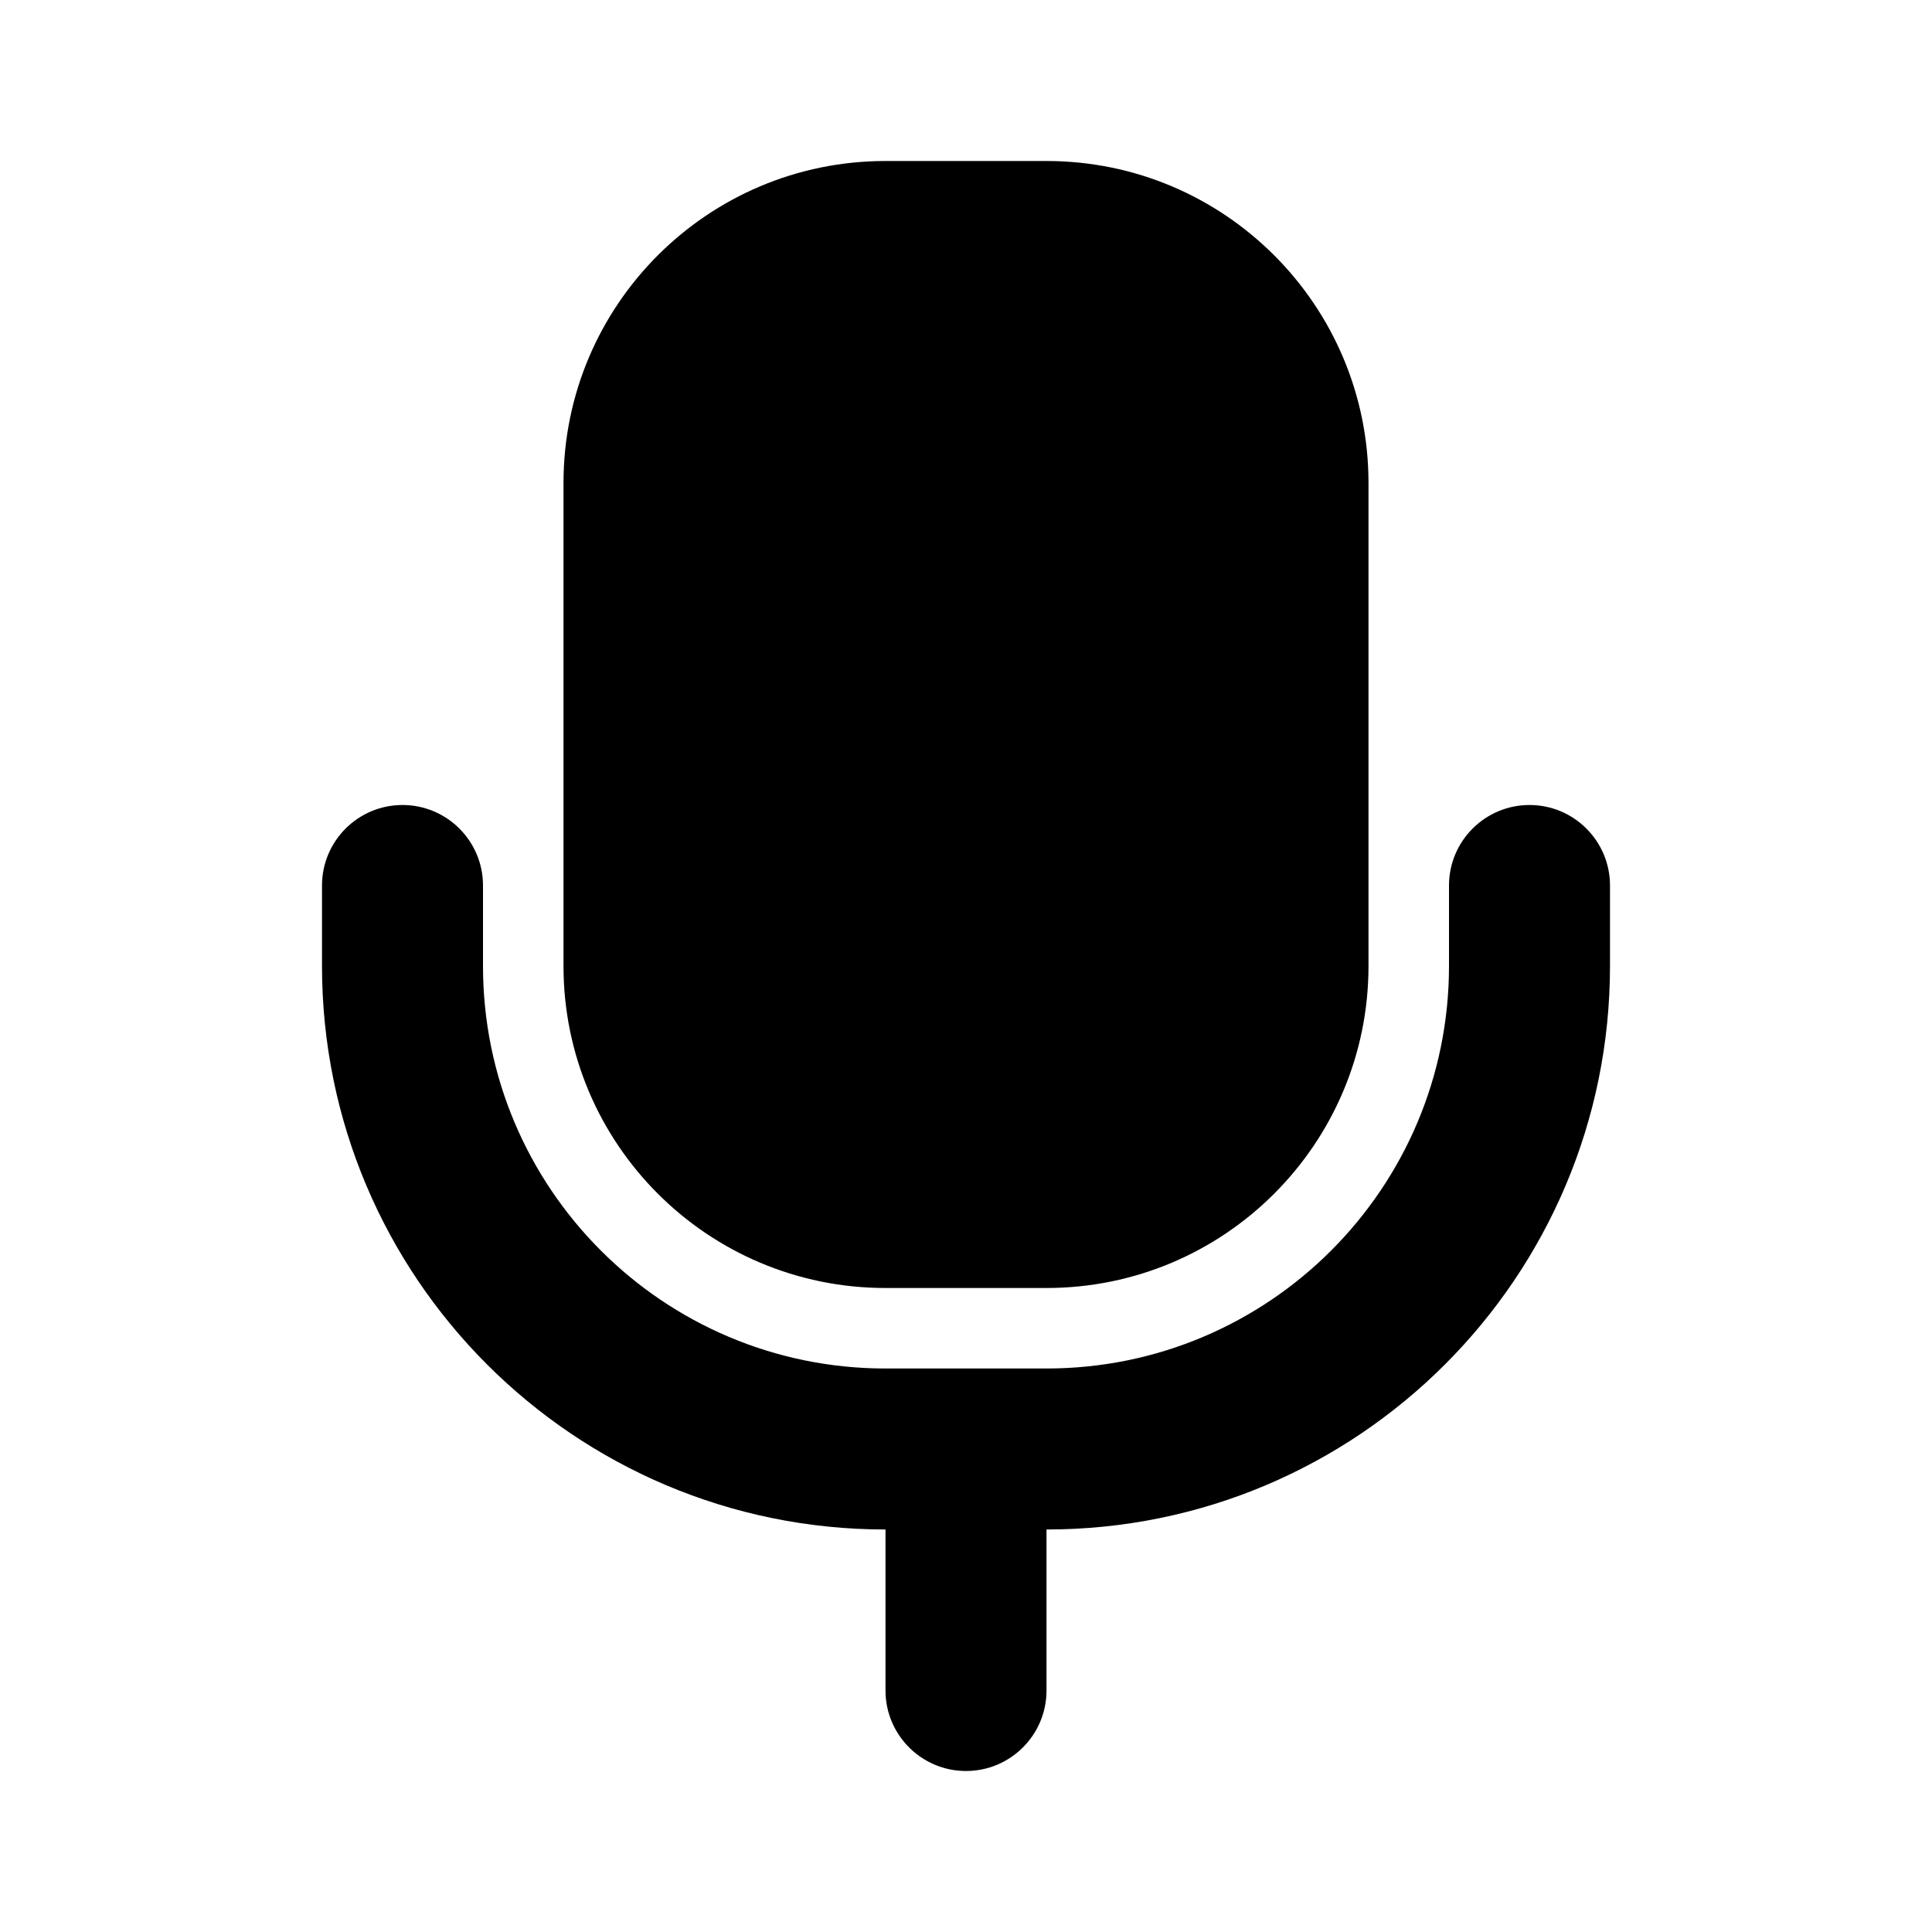 <?xml version="1.0" encoding="utf-8"?><!-- Uploaded to: SVG Repo, www.svgrepo.com, Generator: SVG Repo Mixer Tools -->
<svg width="800px" height="800px" viewBox="0 0 24 24" fill="none" xmlns="http://www.w3.org/2000/svg">
<path fill-rule="evenodd" clip-rule="evenodd" d="M7 6C7 3.791 8.791 2 11 2H13C15.209 2 17 3.791 17 6V12C17 14.209 15.209 16 13 16H11C8.791 16 7 14.209 7 12V6ZM5 10C5.552 10 6 10.448 6 11V12C6 14.761 8.239 17 11 17H12H13C15.761 17 18 14.761 18 12V11C18 10.448 18.448 10 19 10C19.552 10 20 10.448 20 11V12C20 15.866 16.866 19 13 19V21C13 21.552 12.552 22 12 22C11.448 22 11 21.552 11 21L11 19C7.134 19 4 15.866 4 12V11C4 10.448 4.448 10 5 10Z" fill="#000000"/>
</svg>